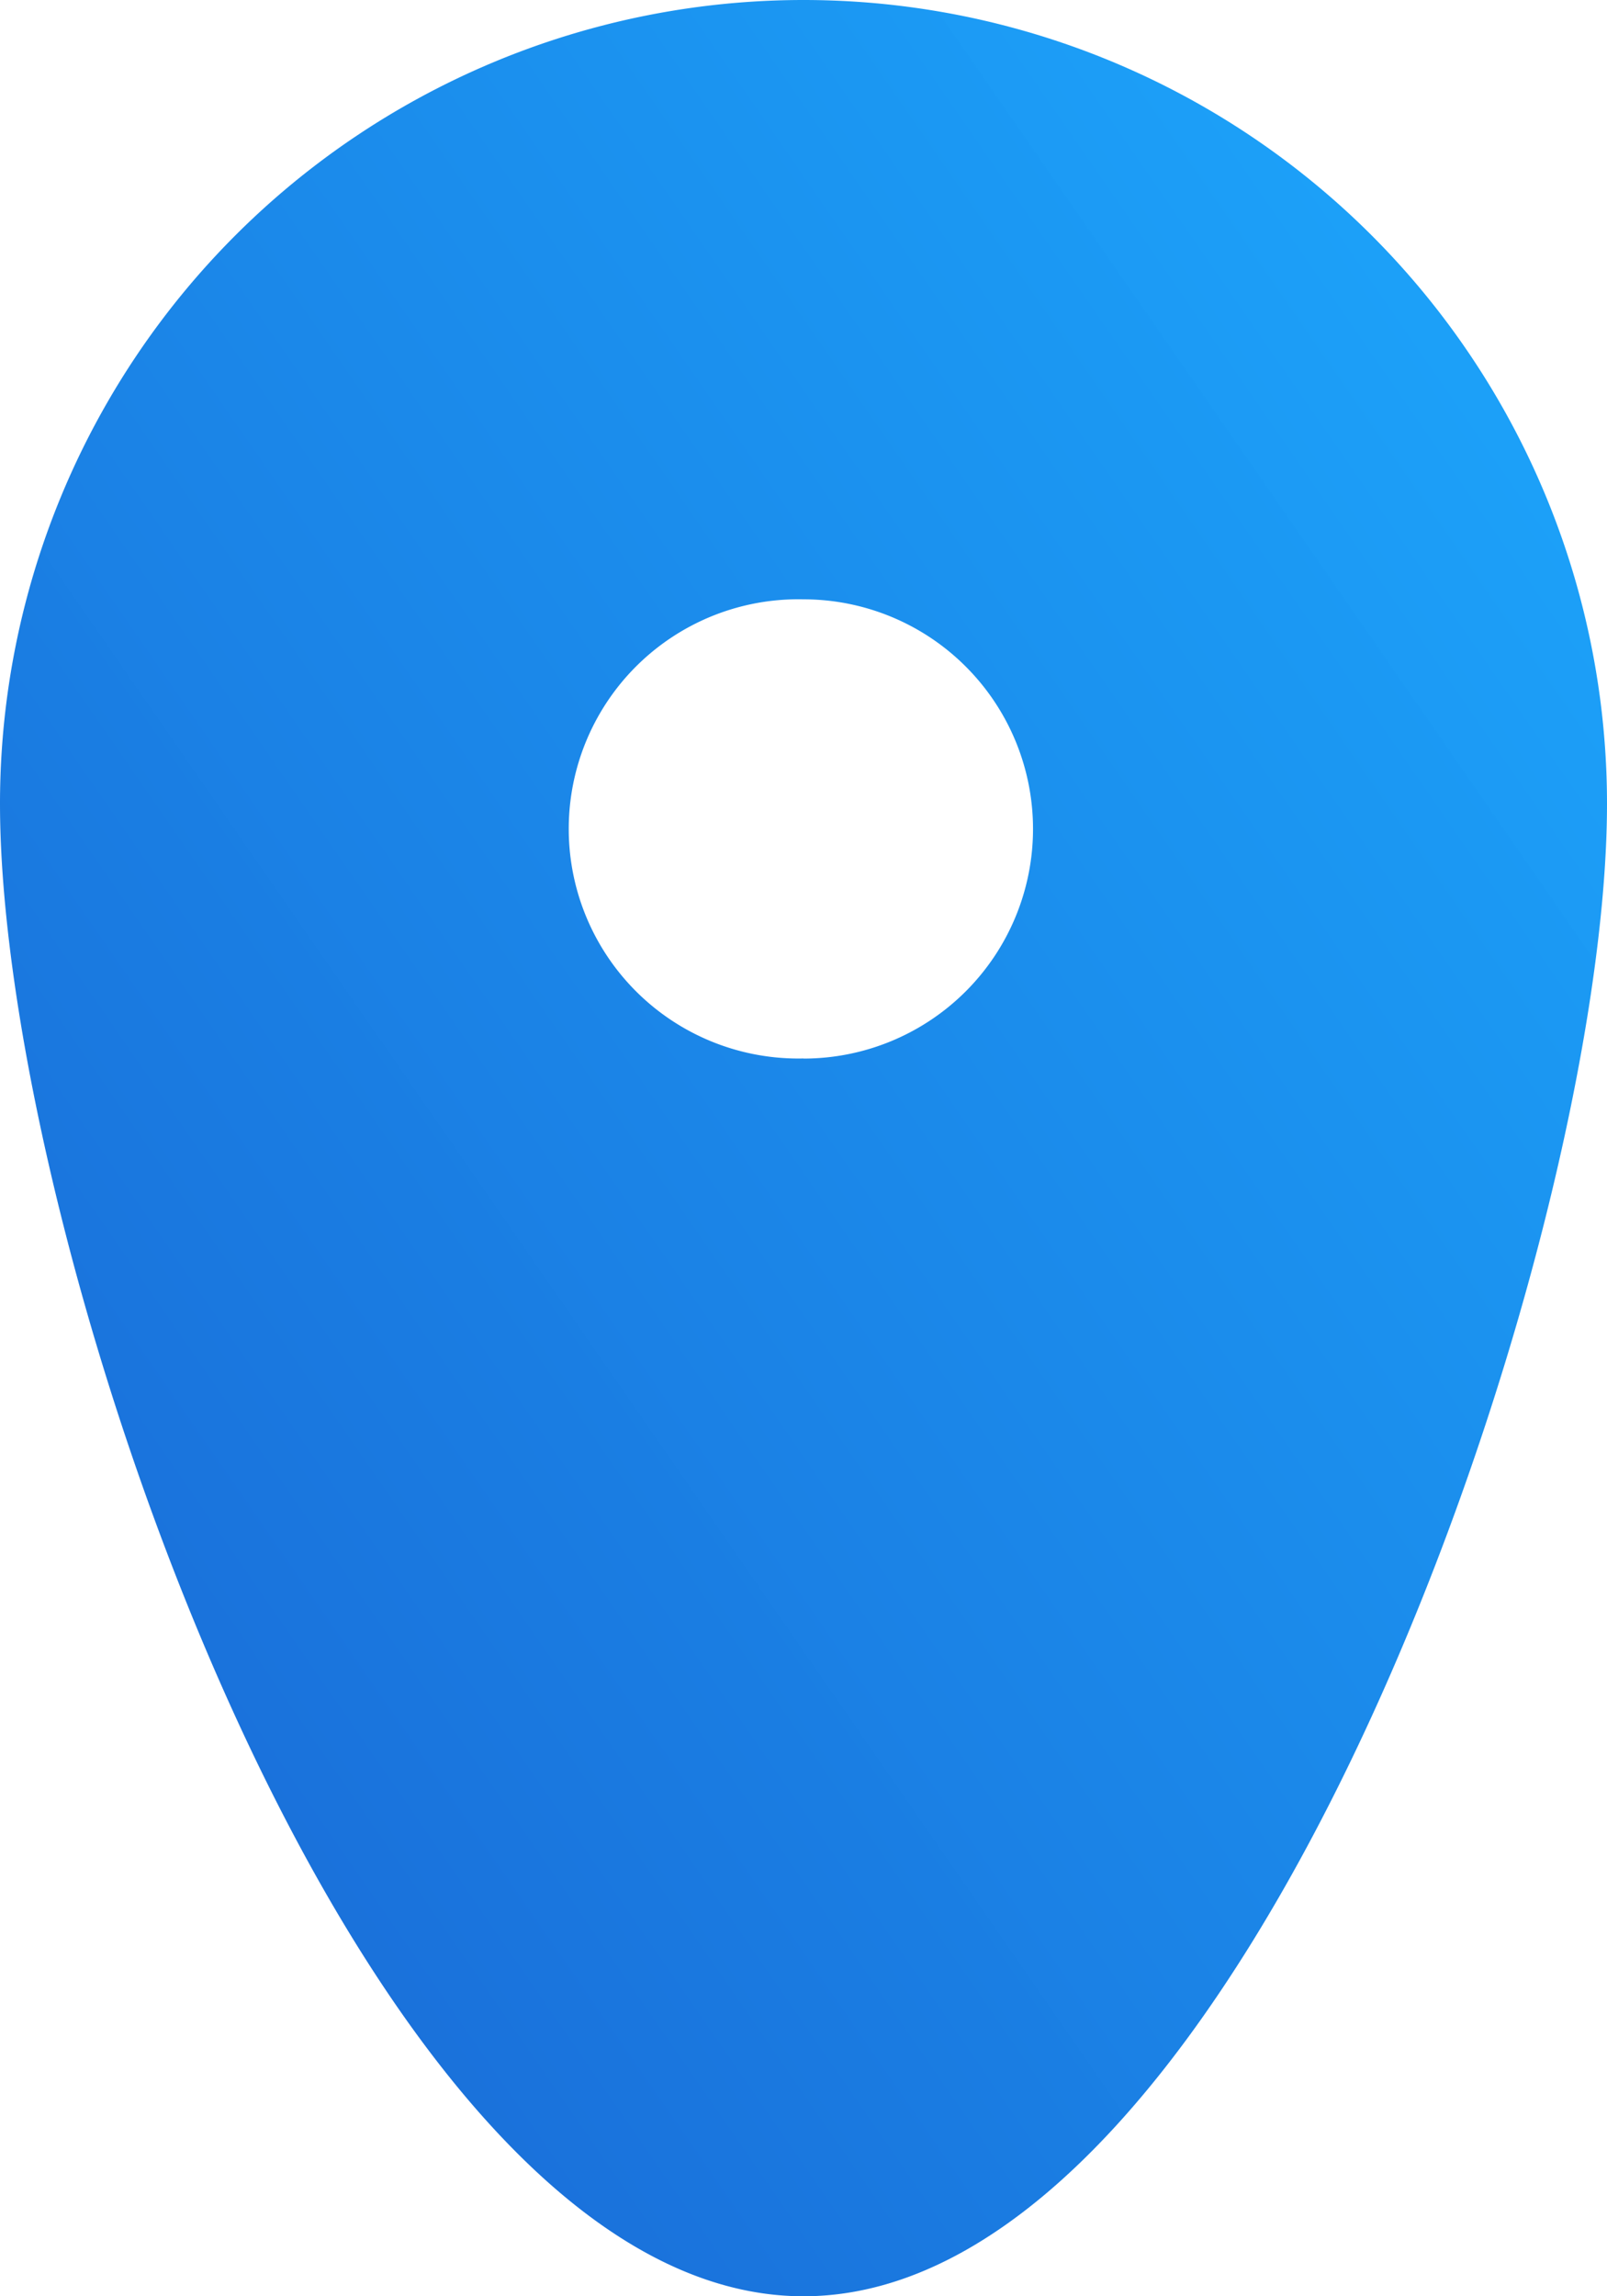 <svg xmlns="http://www.w3.org/2000/svg" width="14" height="20" viewBox="0 0 14 20"><defs><linearGradient id="a" x1="0%" y1="100%" y2="0%"><stop offset="0%" stop-color="#0053CE" stop-opacity=".9"/><stop offset="100%" stop-color="#009EFD" stop-opacity=".89"/></linearGradient></defs><path fill="url(#a)" fill-rule="evenodd" d="M12 11.219a2 2 0 1 1-.001-3.999 2 2 0 0 1 .001 4M12 2a7 7 0 0 0-7 7c0 3.866 3.134 13 7 13s7-9.134 7-13a7 7 0 0 0-7-7" transform="translate(-5 -2)"/></svg>